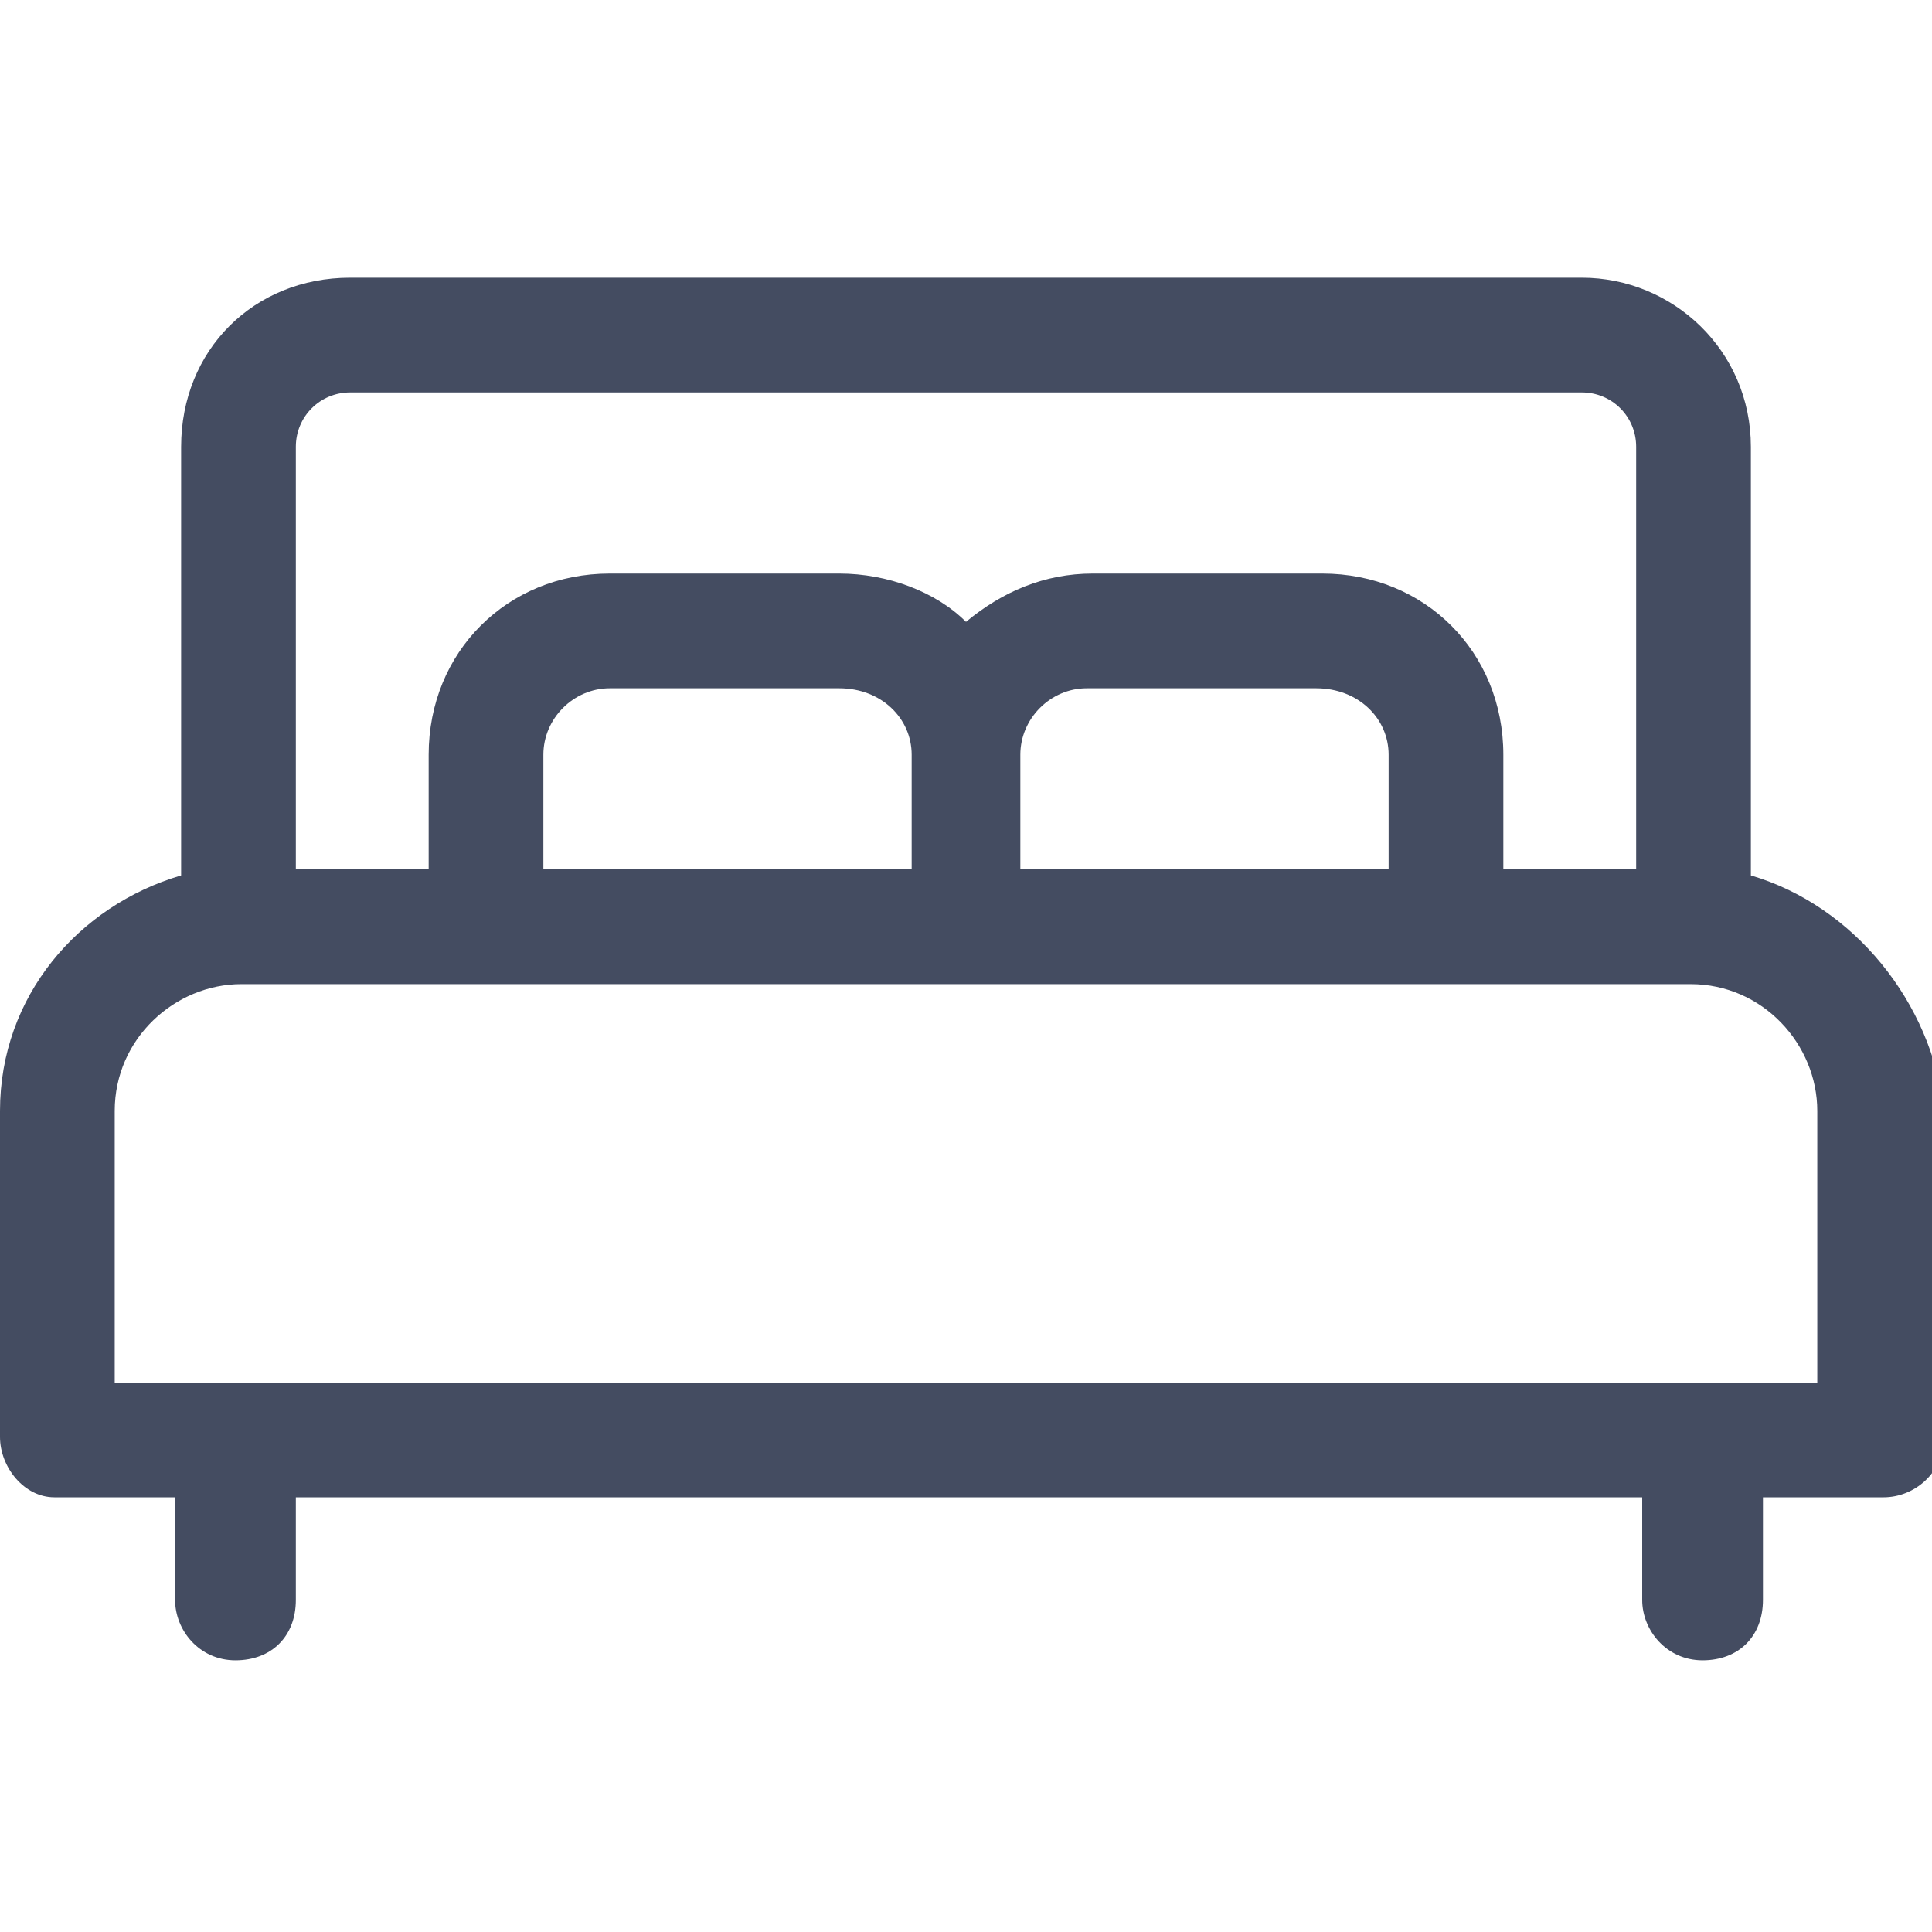 <?xml version="1.0" encoding="utf-8"?>
<!-- Generator: Adobe Illustrator 24.3.0, SVG Export Plug-In . SVG Version: 6.00 Build 0)  -->
<svg version="1.1" id="Layer_1" xmlns="http://www.w3.org/2000/svg" xmlns:xlink="http://www.w3.org/1999/xlink" x="0px" y="0px"
	 viewBox="0 0 32 32" style="enable-background:new 0 0 32 32;" xml:space="preserve">
<style type="text/css">
	.st0{fill:#444C61;}
</style>
<path class="st0" d="M29,14.5V7.4c0-1.6-1.3-2.8-2.8-2.8H5.8C4.2,4.6,3,5.8,3,7.4v7.1c-1.7,0.5-3,2-3,3.9v5.4c0,0.5,0.4,1,0.9,1h2
	v1.7c0,0.5,0.4,1,1,1s1-0.4,1-1v-1.7h22.3v1.7c0,0.5,0.4,1,1,1s1-0.4,1-1v-1.7h2c0.5,0,1-0.4,1-1v-5.4C32,16.6,30.7,15,29,14.5
	L29,14.5z M4.9,7.4c0-0.5,0.4-0.9,0.9-0.9h20.4c0.5,0,0.9,0.4,0.9,0.9v7h-2.2v-1.9c0-1.7-1.3-3-3-3h-3.8c-0.8,0-1.5,0.3-2.1,0.8
	c-0.5-0.5-1.3-0.8-2.1-0.8h-3.8c-1.7,0-3,1.3-3,3v1.9H4.9C4.9,14.4,4.9,7.4,4.9,7.4z M23,12.5v1.9h-6.1v-1.9c0-0.6,0.5-1.1,1.1-1.1
	h3.8C22.5,11.4,23,11.9,23,12.5z M15.1,12.5v1.9H9v-1.9c0-0.6,0.5-1.1,1.1-1.1h3.8C14.6,11.4,15.1,11.9,15.1,12.5z M30.1,22.9H1.9
	v-4.5c0-1.2,1-2.1,2.1-2.1H28c1.2,0,2.1,1,2.1,2.1L30.1,22.9L30.1,22.9z"/>
</svg>
